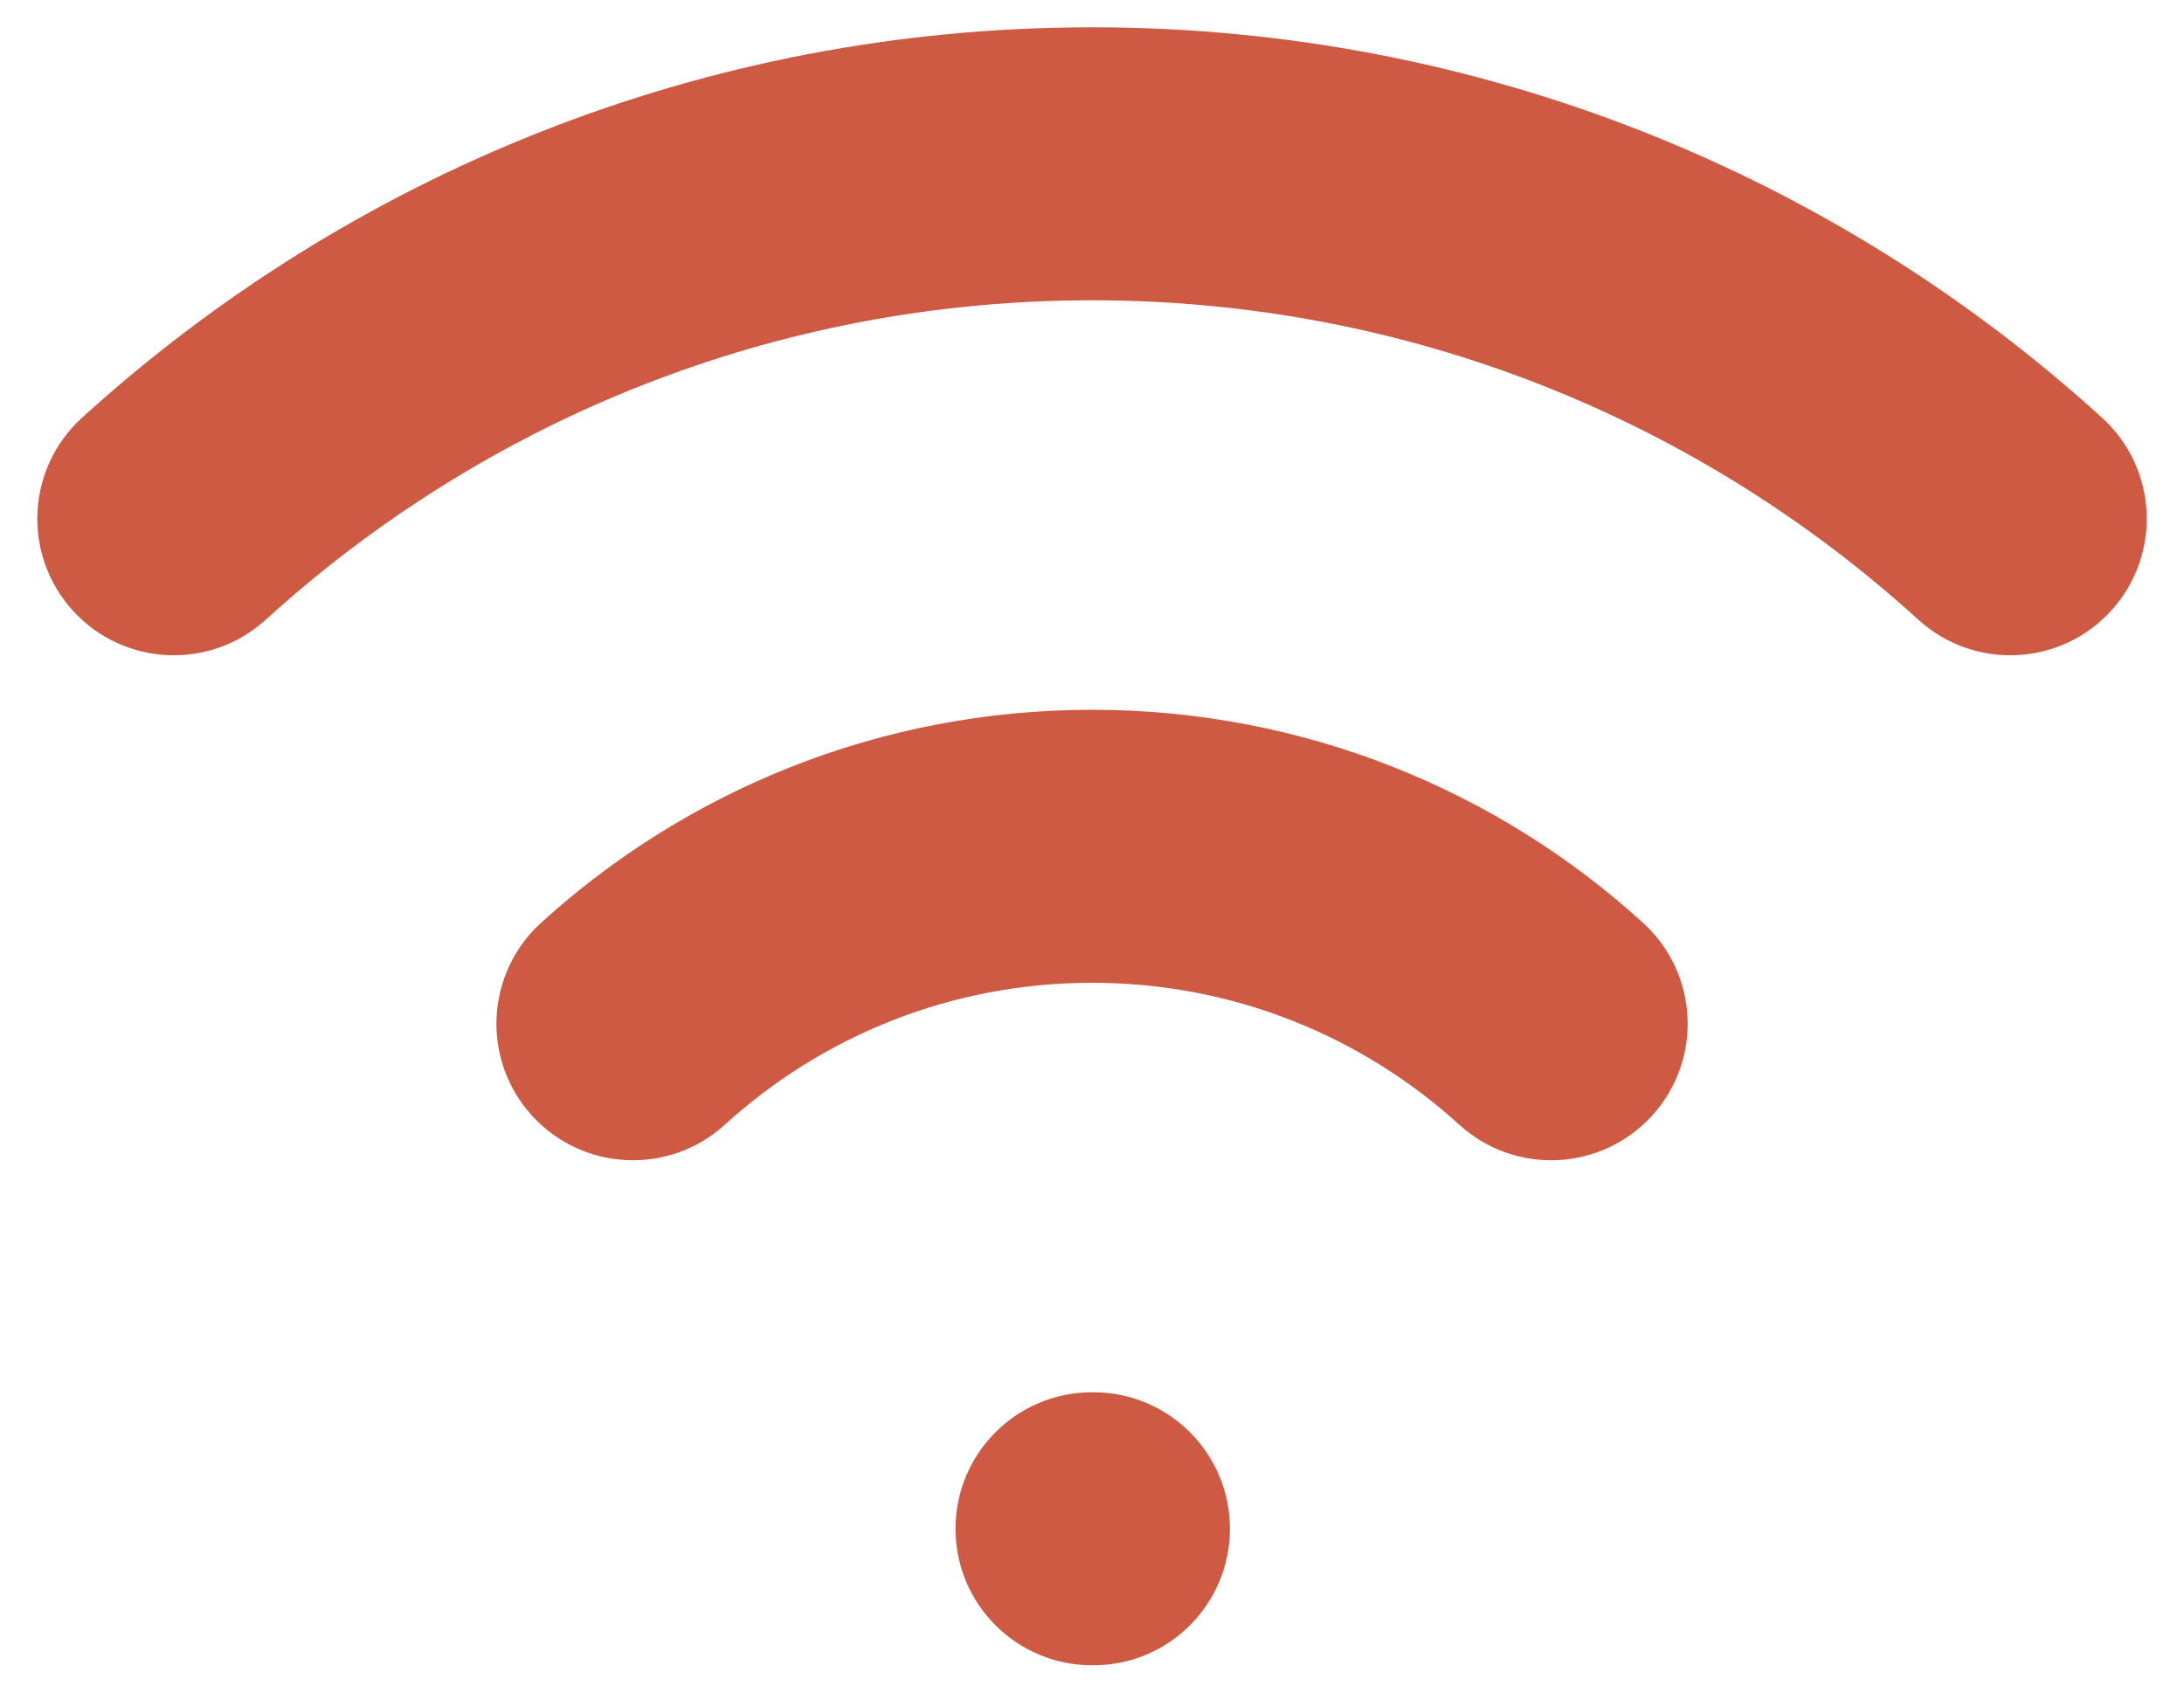 <svg width="40" height="31" viewBox="0 0 40 31" fill="none" xmlns="http://www.w3.org/2000/svg">
<path d="M20 25.5C18.62 25.5 17.5 26.619 17.5 28C17.5 29.381 18.62 30.5 20 30.5V25.5ZM20.026 30.5C21.406 30.5 22.526 29.381 22.526 28C22.526 26.619 21.406 25.5 20.026 25.5V30.5ZM26.727 20.6C27.748 21.529 29.329 21.454 30.258 20.433C31.188 19.412 31.113 17.831 30.091 16.901L26.727 20.6ZM35.135 11.351C36.157 12.28 37.738 12.205 38.667 11.184C39.596 10.162 39.521 8.581 38.5 7.652L35.135 11.351ZM9.91 16.901C8.888 17.831 8.814 19.412 9.743 20.433C10.672 21.454 12.253 21.529 13.274 20.6L9.91 16.901ZM1.501 7.652C0.48 8.581 0.405 10.162 1.334 11.184C2.263 12.205 3.844 12.28 4.866 11.351L1.501 7.652ZM20 30.5H20.026V25.5H20V30.5ZM20 18C22.592 18 24.949 18.983 26.727 20.6L30.091 16.901C27.429 14.479 23.884 13 20 13V18ZM20 5.5C25.83 5.5 31.137 7.714 35.135 11.351L38.5 7.652C33.617 3.211 27.122 0.5 20 0.5V5.5ZM13.274 20.6C15.052 18.983 17.409 18 20 18V13C16.116 13 12.572 14.479 9.91 16.901L13.274 20.6ZM4.866 11.351C8.864 7.714 14.171 5.5 20 5.5V0.5C12.879 0.5 6.384 3.211 1.501 7.652L4.866 11.351Z" fill="#CE5A43"/>
</svg>
